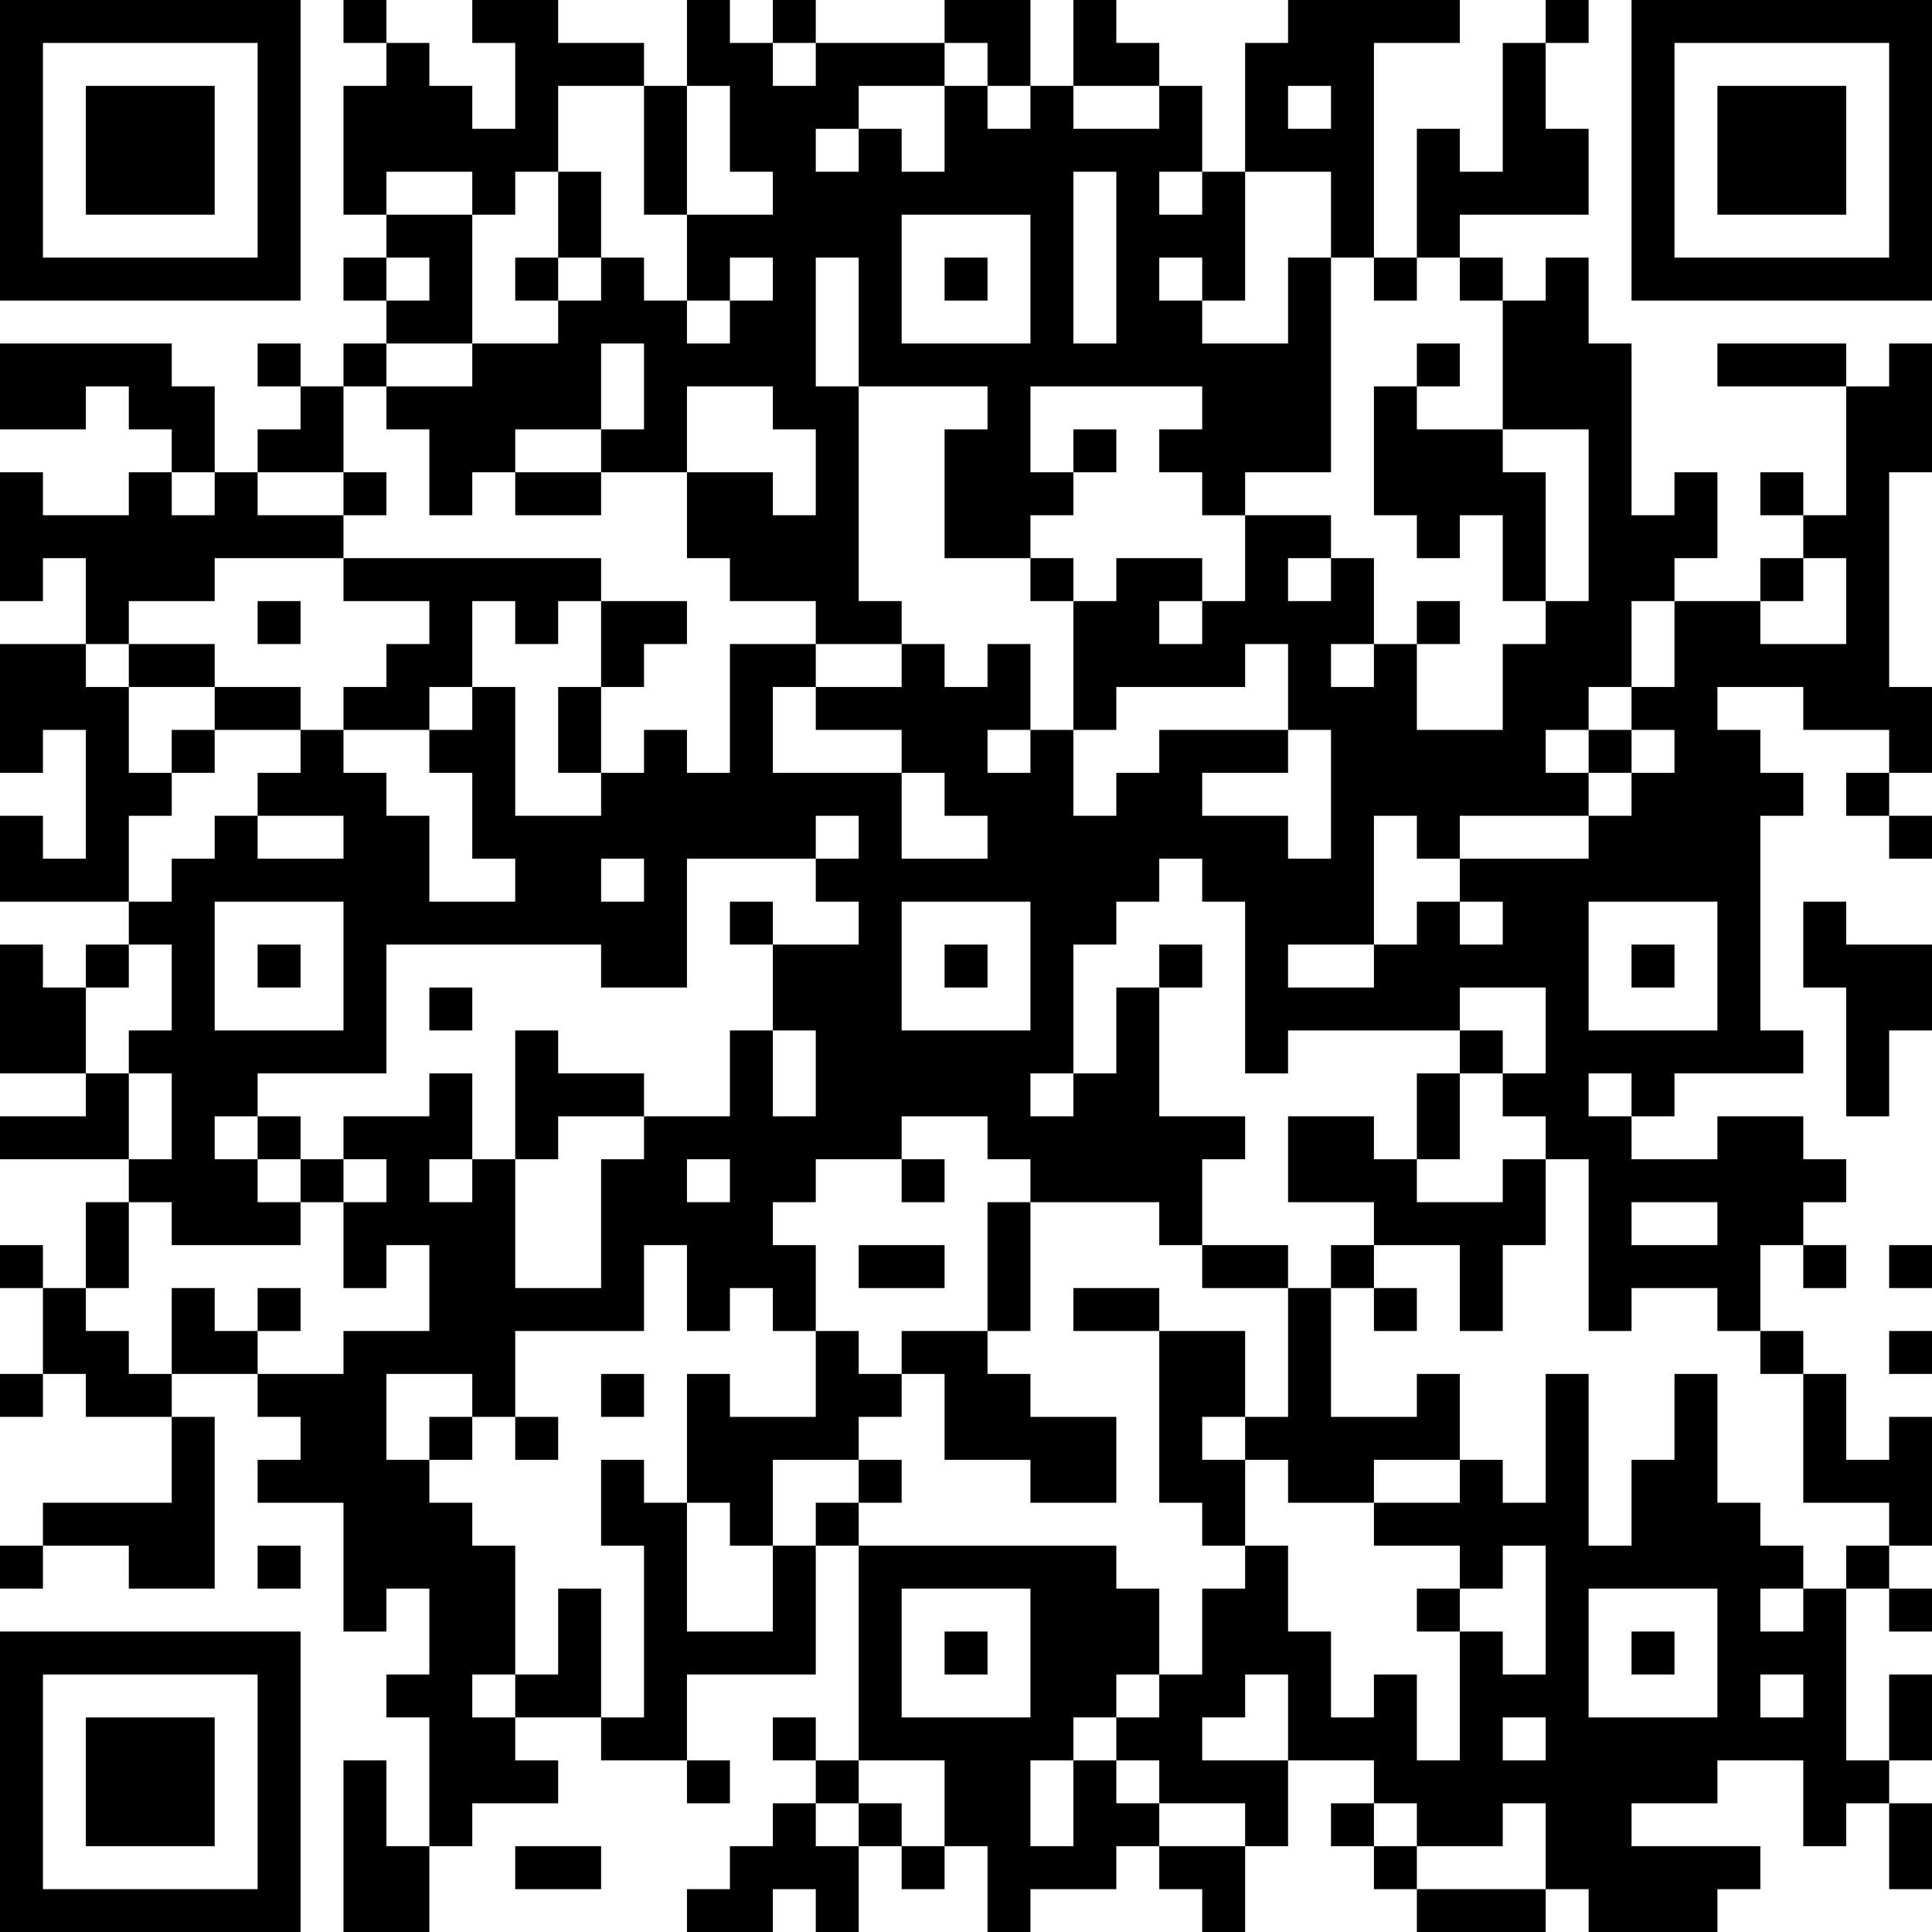 <?xml version="1.0" encoding="UTF-8"?>
<svg xmlns="http://www.w3.org/2000/svg" version="1.1" width="300" height="300" viewBox="0 0 300 300"><rect x="0" y="0" width="300" height="300" fill="#ffffff"/><g transform="scale(6.667)"><g transform="translate(0,0)"><path fill-rule="evenodd" d="M8 0L8 1L9 1L9 2L8 2L8 5L9 5L9 6L8 6L8 7L9 7L9 8L8 8L8 9L7 9L7 8L6 8L6 9L7 9L7 10L6 10L6 11L5 11L5 9L4 9L4 8L0 8L0 10L2 10L2 9L3 9L3 10L4 10L4 11L3 11L3 12L1 12L1 11L0 11L0 14L1 14L1 13L2 13L2 15L0 15L0 18L1 18L1 17L2 17L2 20L1 20L1 19L0 19L0 21L3 21L3 22L2 22L2 23L1 23L1 22L0 22L0 25L2 25L2 26L0 26L0 27L3 27L3 28L2 28L2 30L1 30L1 29L0 29L0 30L1 30L1 32L0 32L0 33L1 33L1 32L2 32L2 33L4 33L4 35L1 35L1 36L0 36L0 37L1 37L1 36L3 36L3 37L5 37L5 33L4 33L4 32L6 32L6 33L7 33L7 34L6 34L6 35L8 35L8 38L9 38L9 37L10 37L10 39L9 39L9 40L10 40L10 43L9 43L9 41L8 41L8 45L10 45L10 43L11 43L11 42L13 42L13 41L12 41L12 40L14 40L14 41L16 41L16 42L17 42L17 41L16 41L16 39L19 39L19 36L20 36L20 41L19 41L19 40L18 40L18 41L19 41L19 42L18 42L18 43L17 43L17 44L16 44L16 45L18 45L18 44L19 44L19 45L20 45L20 43L21 43L21 44L22 44L22 43L23 43L23 45L24 45L24 44L26 44L26 43L27 43L27 44L28 44L28 45L29 45L29 43L30 43L30 41L32 41L32 42L31 42L31 43L32 43L32 44L33 44L33 45L36 45L36 44L37 44L37 45L40 45L40 44L41 44L41 43L38 43L38 42L40 42L40 41L42 41L42 43L43 43L43 42L44 42L44 44L45 44L45 42L44 42L44 41L45 41L45 39L44 39L44 41L43 41L43 37L44 37L44 38L45 38L45 37L44 37L44 36L45 36L45 33L44 33L44 34L43 34L43 32L42 32L42 31L41 31L41 29L42 29L42 30L43 30L43 29L42 29L42 28L43 28L43 27L42 27L42 26L40 26L40 27L38 27L38 26L39 26L39 25L42 25L42 24L41 24L41 19L42 19L42 18L41 18L41 17L40 17L40 16L42 16L42 17L44 17L44 18L43 18L43 19L44 19L44 20L45 20L45 19L44 19L44 18L45 18L45 16L44 16L44 11L45 11L45 8L44 8L44 9L43 9L43 8L40 8L40 9L43 9L43 12L42 12L42 11L41 11L41 12L42 12L42 13L41 13L41 14L39 14L39 13L40 13L40 11L39 11L39 12L38 12L38 8L37 8L37 6L36 6L36 7L35 7L35 6L34 6L34 5L37 5L37 3L36 3L36 1L37 1L37 0L36 0L36 1L35 1L35 4L34 4L34 3L33 3L33 6L32 6L32 1L34 1L34 0L30 0L30 1L29 1L29 4L28 4L28 2L27 2L27 1L26 1L26 0L25 0L25 2L24 2L24 0L22 0L22 1L19 1L19 0L18 0L18 1L17 1L17 0L16 0L16 2L15 2L15 1L13 1L13 0L11 0L11 1L12 1L12 3L11 3L11 2L10 2L10 1L9 1L9 0ZM18 1L18 2L19 2L19 1ZM22 1L22 2L20 2L20 3L19 3L19 4L20 4L20 3L21 3L21 4L22 4L22 2L23 2L23 3L24 3L24 2L23 2L23 1ZM13 2L13 4L12 4L12 5L11 5L11 4L9 4L9 5L11 5L11 8L9 8L9 9L8 9L8 11L6 11L6 12L8 12L8 13L5 13L5 14L3 14L3 15L2 15L2 16L3 16L3 18L4 18L4 19L3 19L3 21L4 21L4 20L5 20L5 19L6 19L6 20L8 20L8 19L6 19L6 18L7 18L7 17L8 17L8 18L9 18L9 19L10 19L10 21L12 21L12 20L11 20L11 18L10 18L10 17L11 17L11 16L12 16L12 19L14 19L14 18L15 18L15 17L16 17L16 18L17 18L17 15L19 15L19 16L18 16L18 18L21 18L21 20L23 20L23 19L22 19L22 18L21 18L21 17L19 17L19 16L21 16L21 15L22 15L22 16L23 16L23 15L24 15L24 17L23 17L23 18L24 18L24 17L25 17L25 19L26 19L26 18L27 18L27 17L30 17L30 18L28 18L28 19L30 19L30 20L31 20L31 17L30 17L30 15L29 15L29 16L26 16L26 17L25 17L25 14L26 14L26 13L28 13L28 14L27 14L27 15L28 15L28 14L29 14L29 12L31 12L31 13L30 13L30 14L31 14L31 13L32 13L32 15L31 15L31 16L32 16L32 15L33 15L33 17L35 17L35 15L36 15L36 14L37 14L37 10L35 10L35 7L34 7L34 6L33 6L33 7L32 7L32 6L31 6L31 4L29 4L29 7L28 7L28 6L27 6L27 7L28 7L28 8L30 8L30 6L31 6L31 11L29 11L29 12L28 12L28 11L27 11L27 10L28 10L28 9L24 9L24 11L25 11L25 12L24 12L24 13L22 13L22 10L23 10L23 9L20 9L20 6L19 6L19 9L20 9L20 14L21 14L21 15L19 15L19 14L17 14L17 13L16 13L16 11L18 11L18 12L19 12L19 10L18 10L18 9L16 9L16 11L14 11L14 10L15 10L15 8L14 8L14 10L12 10L12 11L11 11L11 12L10 12L10 10L9 10L9 9L11 9L11 8L13 8L13 7L14 7L14 6L15 6L15 7L16 7L16 8L17 8L17 7L18 7L18 6L17 6L17 7L16 7L16 5L18 5L18 4L17 4L17 2L16 2L16 5L15 5L15 2ZM25 2L25 3L27 3L27 2ZM30 2L30 3L31 3L31 2ZM13 4L13 6L12 6L12 7L13 7L13 6L14 6L14 4ZM25 4L25 8L26 8L26 4ZM27 4L27 5L28 5L28 4ZM21 5L21 8L24 8L24 5ZM9 6L9 7L10 7L10 6ZM22 6L22 7L23 7L23 6ZM33 8L33 9L32 9L32 12L33 12L33 13L34 13L34 12L35 12L35 14L36 14L36 11L35 11L35 10L33 10L33 9L34 9L34 8ZM25 10L25 11L26 11L26 10ZM4 11L4 12L5 12L5 11ZM8 11L8 12L9 12L9 11ZM12 11L12 12L14 12L14 11ZM8 13L8 14L10 14L10 15L9 15L9 16L8 16L8 17L10 17L10 16L11 16L11 14L12 14L12 15L13 15L13 14L14 14L14 16L13 16L13 18L14 18L14 16L15 16L15 15L16 15L16 14L14 14L14 13ZM24 13L24 14L25 14L25 13ZM42 13L42 14L41 14L41 15L43 15L43 13ZM6 14L6 15L7 15L7 14ZM33 14L33 15L34 15L34 14ZM38 14L38 16L37 16L37 17L36 17L36 18L37 18L37 19L34 19L34 20L33 20L33 19L32 19L32 22L30 22L30 23L32 23L32 22L33 22L33 21L34 21L34 22L35 22L35 21L34 21L34 20L37 20L37 19L38 19L38 18L39 18L39 17L38 17L38 16L39 16L39 14ZM3 15L3 16L5 16L5 17L4 17L4 18L5 18L5 17L7 17L7 16L5 16L5 15ZM37 17L37 18L38 18L38 17ZM19 19L19 20L16 20L16 23L14 23L14 22L9 22L9 25L6 25L6 26L5 26L5 27L6 27L6 28L7 28L7 29L4 29L4 28L3 28L3 30L2 30L2 31L3 31L3 32L4 32L4 30L5 30L5 31L6 31L6 32L8 32L8 31L10 31L10 29L9 29L9 30L8 30L8 28L9 28L9 27L8 27L8 26L10 26L10 25L11 25L11 27L10 27L10 28L11 28L11 27L12 27L12 30L14 30L14 27L15 27L15 26L17 26L17 24L18 24L18 26L19 26L19 24L18 24L18 22L20 22L20 21L19 21L19 20L20 20L20 19ZM14 20L14 21L15 21L15 20ZM27 20L27 21L26 21L26 22L25 22L25 25L24 25L24 26L25 26L25 25L26 25L26 23L27 23L27 26L29 26L29 27L28 27L28 29L27 29L27 28L24 28L24 27L23 27L23 26L21 26L21 27L19 27L19 28L18 28L18 29L19 29L19 31L18 31L18 30L17 30L17 31L16 31L16 29L15 29L15 31L12 31L12 33L11 33L11 32L9 32L9 34L10 34L10 35L11 35L11 36L12 36L12 39L11 39L11 40L12 40L12 39L13 39L13 37L14 37L14 40L15 40L15 36L14 36L14 34L15 34L15 35L16 35L16 38L18 38L18 36L19 36L19 35L20 35L20 36L26 36L26 37L27 37L27 39L26 39L26 40L25 40L25 41L24 41L24 43L25 43L25 41L26 41L26 42L27 42L27 43L29 43L29 42L27 42L27 41L26 41L26 40L27 40L27 39L28 39L28 37L29 37L29 36L30 36L30 38L31 38L31 40L32 40L32 39L33 39L33 41L34 41L34 38L35 38L35 39L36 39L36 36L35 36L35 37L34 37L34 36L32 36L32 35L34 35L34 34L35 34L35 35L36 35L36 32L37 32L37 36L38 36L38 34L39 34L39 32L40 32L40 35L41 35L41 36L42 36L42 37L41 37L41 38L42 38L42 37L43 37L43 36L44 36L44 35L42 35L42 32L41 32L41 31L40 31L40 30L38 30L38 31L37 31L37 27L36 27L36 26L35 26L35 25L36 25L36 23L34 23L34 24L30 24L30 25L29 25L29 21L28 21L28 20ZM5 21L5 24L8 24L8 21ZM17 21L17 22L18 22L18 21ZM21 21L21 24L24 24L24 21ZM37 21L37 24L40 24L40 21ZM42 21L42 23L43 23L43 26L44 26L44 24L45 24L45 22L43 22L43 21ZM3 22L3 23L2 23L2 25L3 25L3 27L4 27L4 25L3 25L3 24L4 24L4 22ZM6 22L6 23L7 23L7 22ZM22 22L22 23L23 23L23 22ZM27 22L27 23L28 23L28 22ZM38 22L38 23L39 23L39 22ZM10 23L10 24L11 24L11 23ZM12 24L12 27L13 27L13 26L15 26L15 25L13 25L13 24ZM34 24L34 25L33 25L33 27L32 27L32 26L30 26L30 28L32 28L32 29L31 29L31 30L30 30L30 29L28 29L28 30L30 30L30 33L29 33L29 31L27 31L27 30L25 30L25 31L27 31L27 35L28 35L28 36L29 36L29 34L30 34L30 35L32 35L32 34L34 34L34 32L33 32L33 33L31 33L31 30L32 30L32 31L33 31L33 30L32 30L32 29L34 29L34 31L35 31L35 29L36 29L36 27L35 27L35 28L33 28L33 27L34 27L34 25L35 25L35 24ZM37 25L37 26L38 26L38 25ZM6 26L6 27L7 27L7 28L8 28L8 27L7 27L7 26ZM16 27L16 28L17 28L17 27ZM21 27L21 28L22 28L22 27ZM23 28L23 31L21 31L21 32L20 32L20 31L19 31L19 33L17 33L17 32L16 32L16 35L17 35L17 36L18 36L18 34L20 34L20 35L21 35L21 34L20 34L20 33L21 33L21 32L22 32L22 34L24 34L24 35L26 35L26 33L24 33L24 32L23 32L23 31L24 31L24 28ZM38 28L38 29L40 29L40 28ZM20 29L20 30L22 30L22 29ZM44 29L44 30L45 30L45 29ZM6 30L6 31L7 31L7 30ZM44 31L44 32L45 32L45 31ZM14 32L14 33L15 33L15 32ZM10 33L10 34L11 34L11 33ZM12 33L12 34L13 34L13 33ZM28 33L28 34L29 34L29 33ZM6 36L6 37L7 37L7 36ZM21 37L21 40L24 40L24 37ZM33 37L33 38L34 38L34 37ZM37 37L37 40L40 40L40 37ZM22 38L22 39L23 39L23 38ZM38 38L38 39L39 39L39 38ZM29 39L29 40L28 40L28 41L30 41L30 39ZM41 39L41 40L42 40L42 39ZM35 40L35 41L36 41L36 40ZM20 41L20 42L19 42L19 43L20 43L20 42L21 42L21 43L22 43L22 41ZM32 42L32 43L33 43L33 44L36 44L36 42L35 42L35 43L33 43L33 42ZM12 43L12 44L14 44L14 43ZM0 0L0 7L7 7L7 0ZM1 1L1 6L6 6L6 1ZM2 2L2 5L5 5L5 2ZM38 0L38 7L45 7L45 0ZM39 1L39 6L44 6L44 1ZM40 2L40 5L43 5L43 2ZM0 38L0 45L7 45L7 38ZM1 39L1 44L6 44L6 39ZM2 40L2 43L5 43L5 40Z" fill="#000000"/></g></g></svg>
